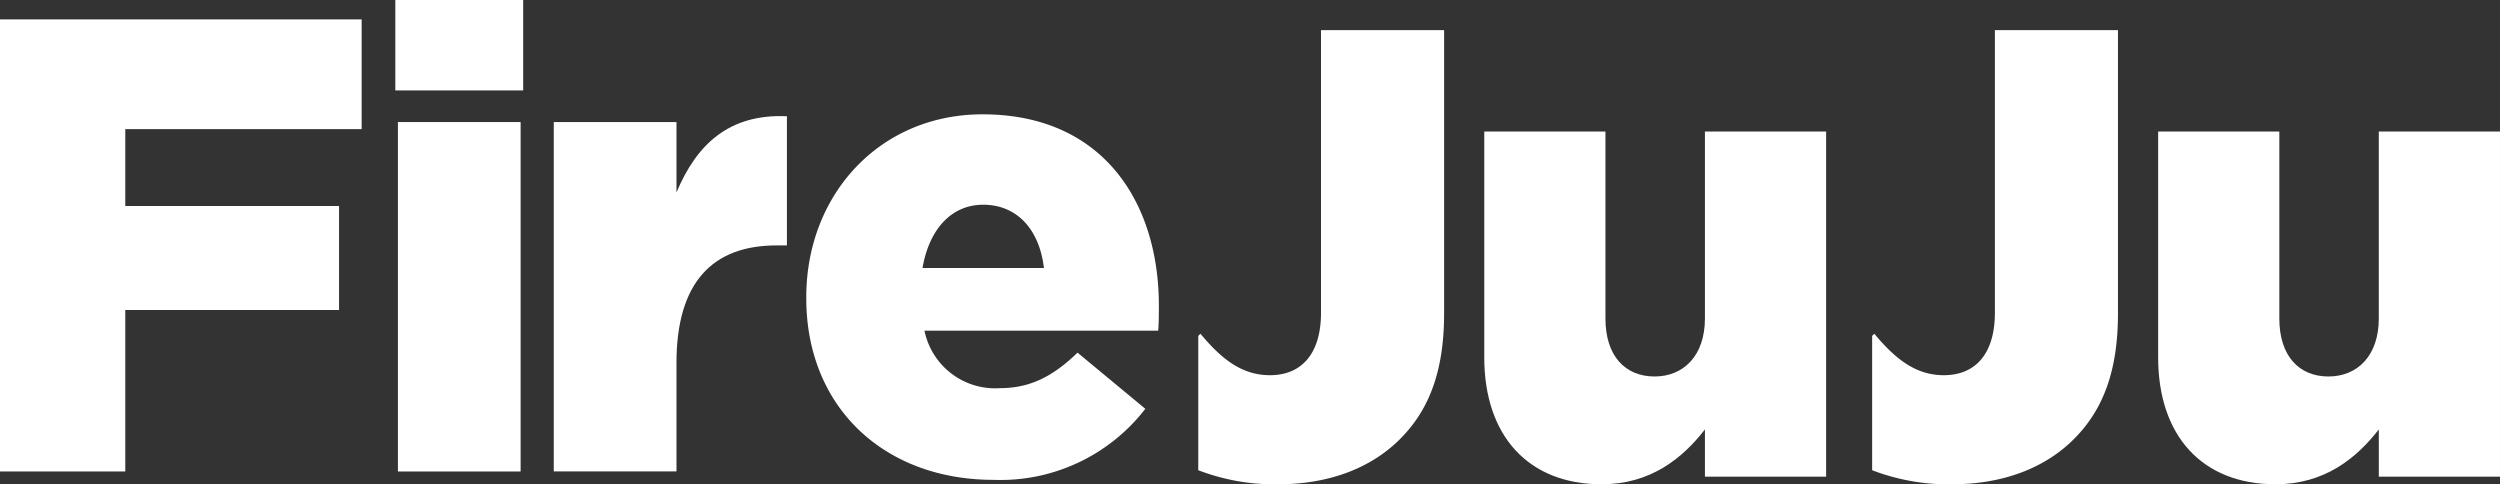 <svg xmlns="http://www.w3.org/2000/svg" width="238.245" height="46.148" viewBox="0 0 238.245 46.148">
    <rect x="0" y="0" width="238.245" height="46.148" fill="#333333" stroke="none"/>
    <g id="Group_5" data-name="Group 5" transform="translate(-282.615 -291.153)">
        <g id="Group_4" data-name="Group 4" transform="translate(396.808 294.027)">
            <g id="Group_3" data-name="Group 3">
                <g id="Group_1" data-name="Group 1">
                    <path id="Path_1" data-name="Path 1" d="M398.378,322.93V301.414h11.549v17.809c0,3.586,1.884,5.531,4.68,5.531,2.736,0,4.8-1.945,4.8-5.531V301.414h11.55V334.3h-11.55v-4.5c-2.126,2.736-5.165,5.227-9.845,5.227C402.573,335.025,398.378,330.406,398.378,322.93Z" transform="translate(-371.124 -291.75)" fill="#fff"></path>
                    <path id="Path_2" data-name="Path 2" d="M387.769,293.505V320.43c0,3.952-1.884,5.957-4.862,5.957-2.614,0-4.559-1.459-6.625-3.95l-.209.2v12.805a20.242,20.242,0,0,0,7.562,1.342c4.863,0,8.874-1.519,11.67-4.316,2.857-2.857,4.195-6.625,4.195-11.973V293.505Z" transform="translate(-376.073 -293.505)" fill="#fff"></path>
                </g>
                <g id="Group_2" data-name="Group 2" transform="translate(64.219)">
                    <path id="Path_3" data-name="Path 3" d="M450.937,322.93V301.414h11.548v17.809c0,3.586,1.884,5.531,4.68,5.531,2.737,0,4.8-1.945,4.8-5.531V301.414h11.549V334.3H471.966v-4.5c-2.126,2.736-5.166,5.227-9.846,5.227C455.132,335.025,450.937,330.406,450.937,322.93Z" transform="translate(-423.682 -291.75)" fill="#fff"></path>
                    <path id="Path_4" data-name="Path 4" d="M440.328,293.505V320.43c0,3.952-1.884,5.957-4.863,5.957-2.614,0-4.558-1.459-6.625-3.95l-.209.2v12.805a20.249,20.249,0,0,0,7.563,1.342c4.862,0,8.873-1.519,11.67-4.316,2.855-2.857,4.193-6.625,4.193-11.973V293.505Z" transform="translate(-428.631 -293.505)" fill="#fff"></path>
                </g>
            </g>
        </g>
        <path id="Path_5" data-name="Path 5" d="M282.615,292.665h34.464v10.462H294.554v7.324h20.371v9.908H294.554v15.387H282.615Z" transform="translate(0 0.335)" fill="#fff"></path>
        <path id="Path_6" data-name="Path 6" d="M313.448,291.153h12.184v8.617H313.448Zm.246,11.632h11.693v33.3H313.694Z" transform="translate(6.841)" fill="#fff"></path>
        <path id="Path_7" data-name="Path 7" d="M325.806,300.776H337.5v6.708c1.909-4.554,4.985-7.508,10.525-7.262v12.309h-.985c-6.092,0-9.54,3.508-9.54,11.2v10.339H325.806Z" transform="translate(9.582 2.009)" fill="#fff"></path>
        <path id="Path_8" data-name="Path 8" d="M345.5,317.609v-.123c0-9.724,6.955-17.416,16.8-17.416,11.509,0,16.8,8.431,16.8,18.217,0,.738,0,1.6-.061,2.4H356.763a6.872,6.872,0,0,0,7.2,5.478c2.769,0,4.985-1.046,7.386-3.385l6.461,5.354a17.441,17.441,0,0,1-14.463,6.77C352.885,334.9,345.5,327.948,345.5,317.609Zm22.648-2.892c-.431-3.694-2.585-6.032-5.786-6.032-3.078,0-5.168,2.4-5.784,6.032Z" transform="translate(13.952 1.978)" fill="#fff"></path>
    </g>
</svg>
